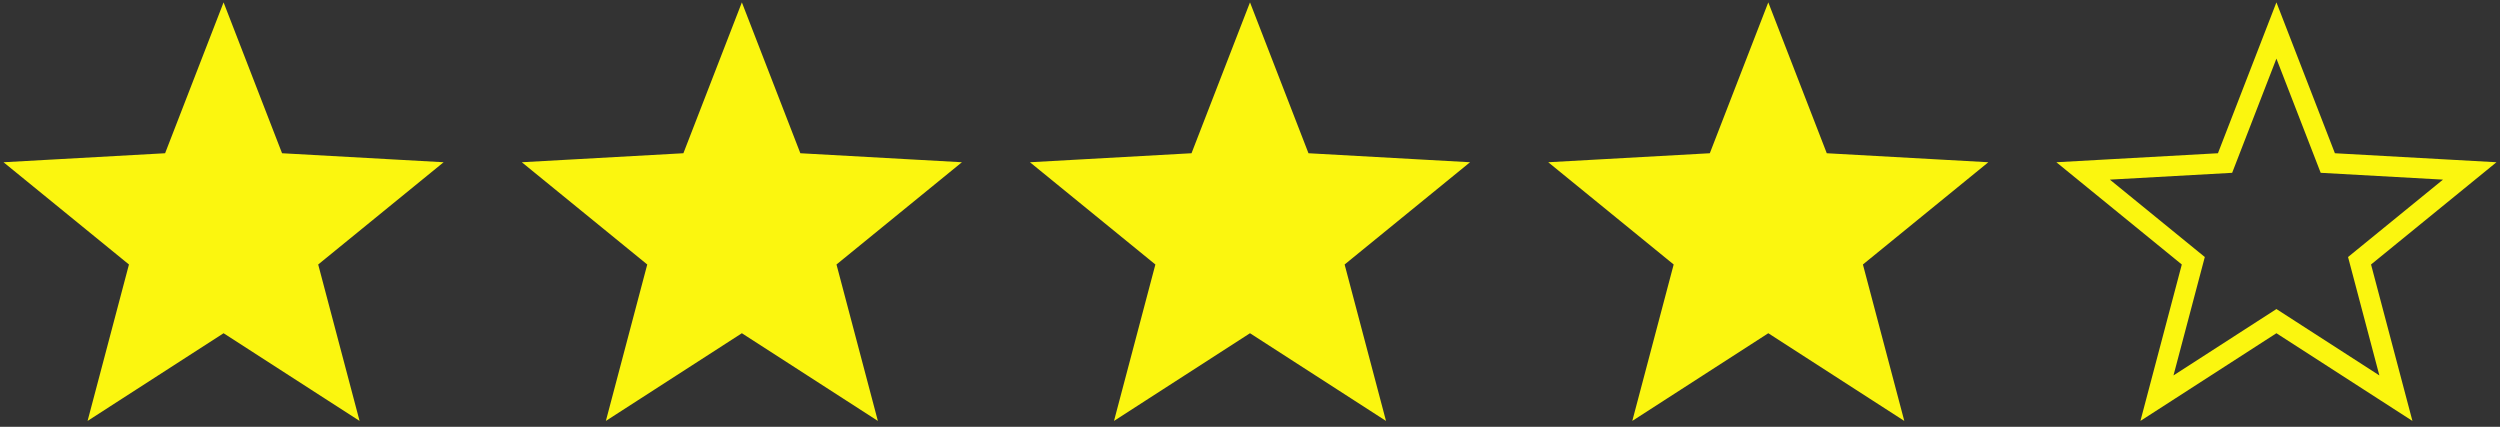 <?xml version="1.0" encoding="UTF-8"?>
<svg width="246px" height="42px" viewBox="0 0 246 42" version="1.1" xmlns="http://www.w3.org/2000/svg" xmlns:xlink="http://www.w3.org/1999/xlink">
    <rect x="0" y="0" width="246" height="42" fill="#333333" stroke="none"/>
    <!-- Generator: Sketch 50.2 (55047) - http://www.bohemiancoding.com/sketch -->
    <title>stars</title>
    <desc>Created with Sketch.</desc>
    <defs></defs>
    <g id="Page-1" stroke="none" stroke-width="1" fill="none" fill-rule="evenodd">
        <g id="A4" transform="translate(-135, -189)" stroke="#FBF60F" stroke-width="2">
            <g id="stars" transform="translate(137, 192)">
                <polygon id="Star" points="222 28.6 210.244 36.18 213.821 22.658 202.979 13.82 216.945 13.042 222 0 227.055 13.042 241.021 13.82 230.179 22.658 233.756 36.18"></polygon>
                <polygon id="Star" fill="#FBF60F" points="172 28.6 160.244 36.18 163.821 22.658 152.979 13.82 166.945 13.042 172 0 177.055 13.042 191.021 13.82 180.179 22.658 183.756 36.18"></polygon>
                <polygon id="Star" fill="#FBF60F" points="121 28.6 109.244 36.18 112.821 22.658 101.979 13.82 115.945 13.042 121 0 126.055 13.042 140.021 13.82 129.179 22.658 132.756 36.18"></polygon>
                <polygon id="Star" fill="#FBF60F" points="71 28.6 59.244 36.18 62.821 22.658 51.979 13.82 65.945 13.042 71 0 76.055 13.042 90.021 13.82 79.179 22.658 82.756 36.18"></polygon>
                <polygon id="Star" fill="#FBF60F" points="20 28.6 8.244 36.18 11.821 22.658 0.979 13.82 14.945 13.042 20 0 25.055 13.042 39.021 13.82 28.179 22.658 31.756 36.18"></polygon>
            </g>
        </g>
    </g>
</svg>